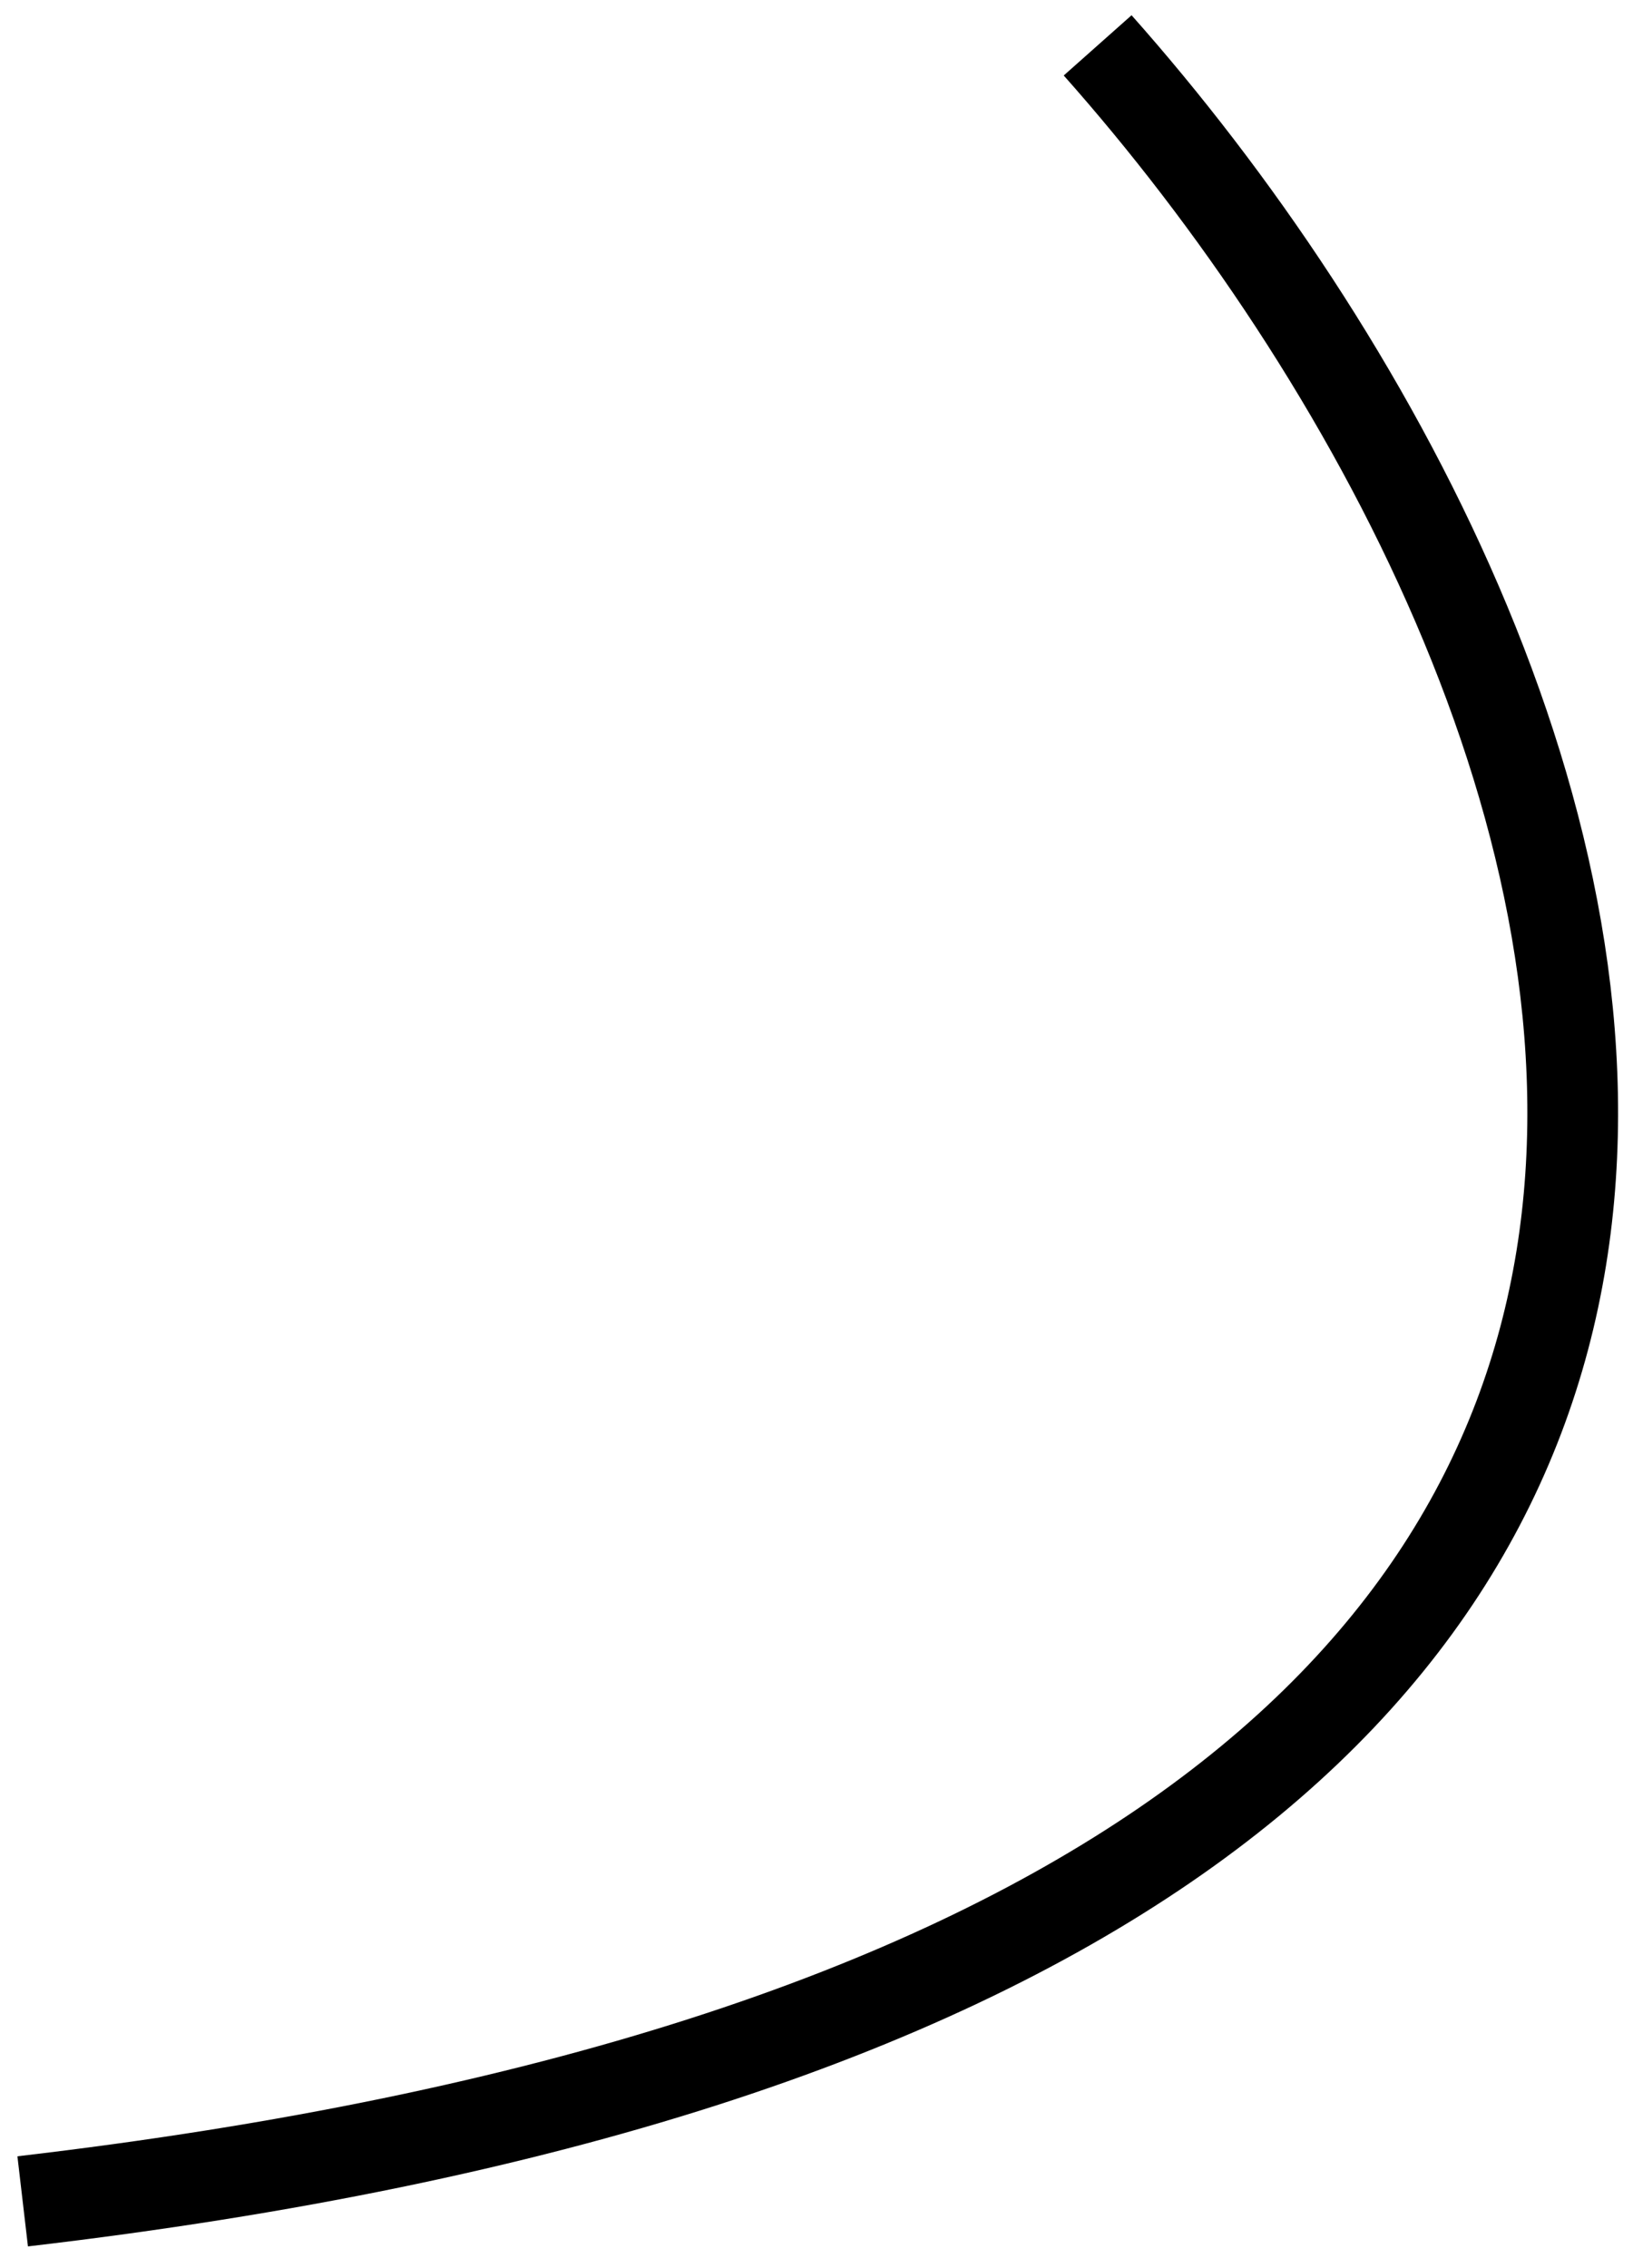 <?xml version="1.0" encoding="utf-8"?>
<svg xmlns="http://www.w3.org/2000/svg" fill="none" height="100%" overflow="visible" preserveAspectRatio="none" style="display: block;" viewBox="0 0 72 100" width="100%">
<path d="M48.396 2C72.223 28.824 94.876 86.087 1 97.055" id="Vector 20" stroke="black" stroke-width="4"/>
</svg>